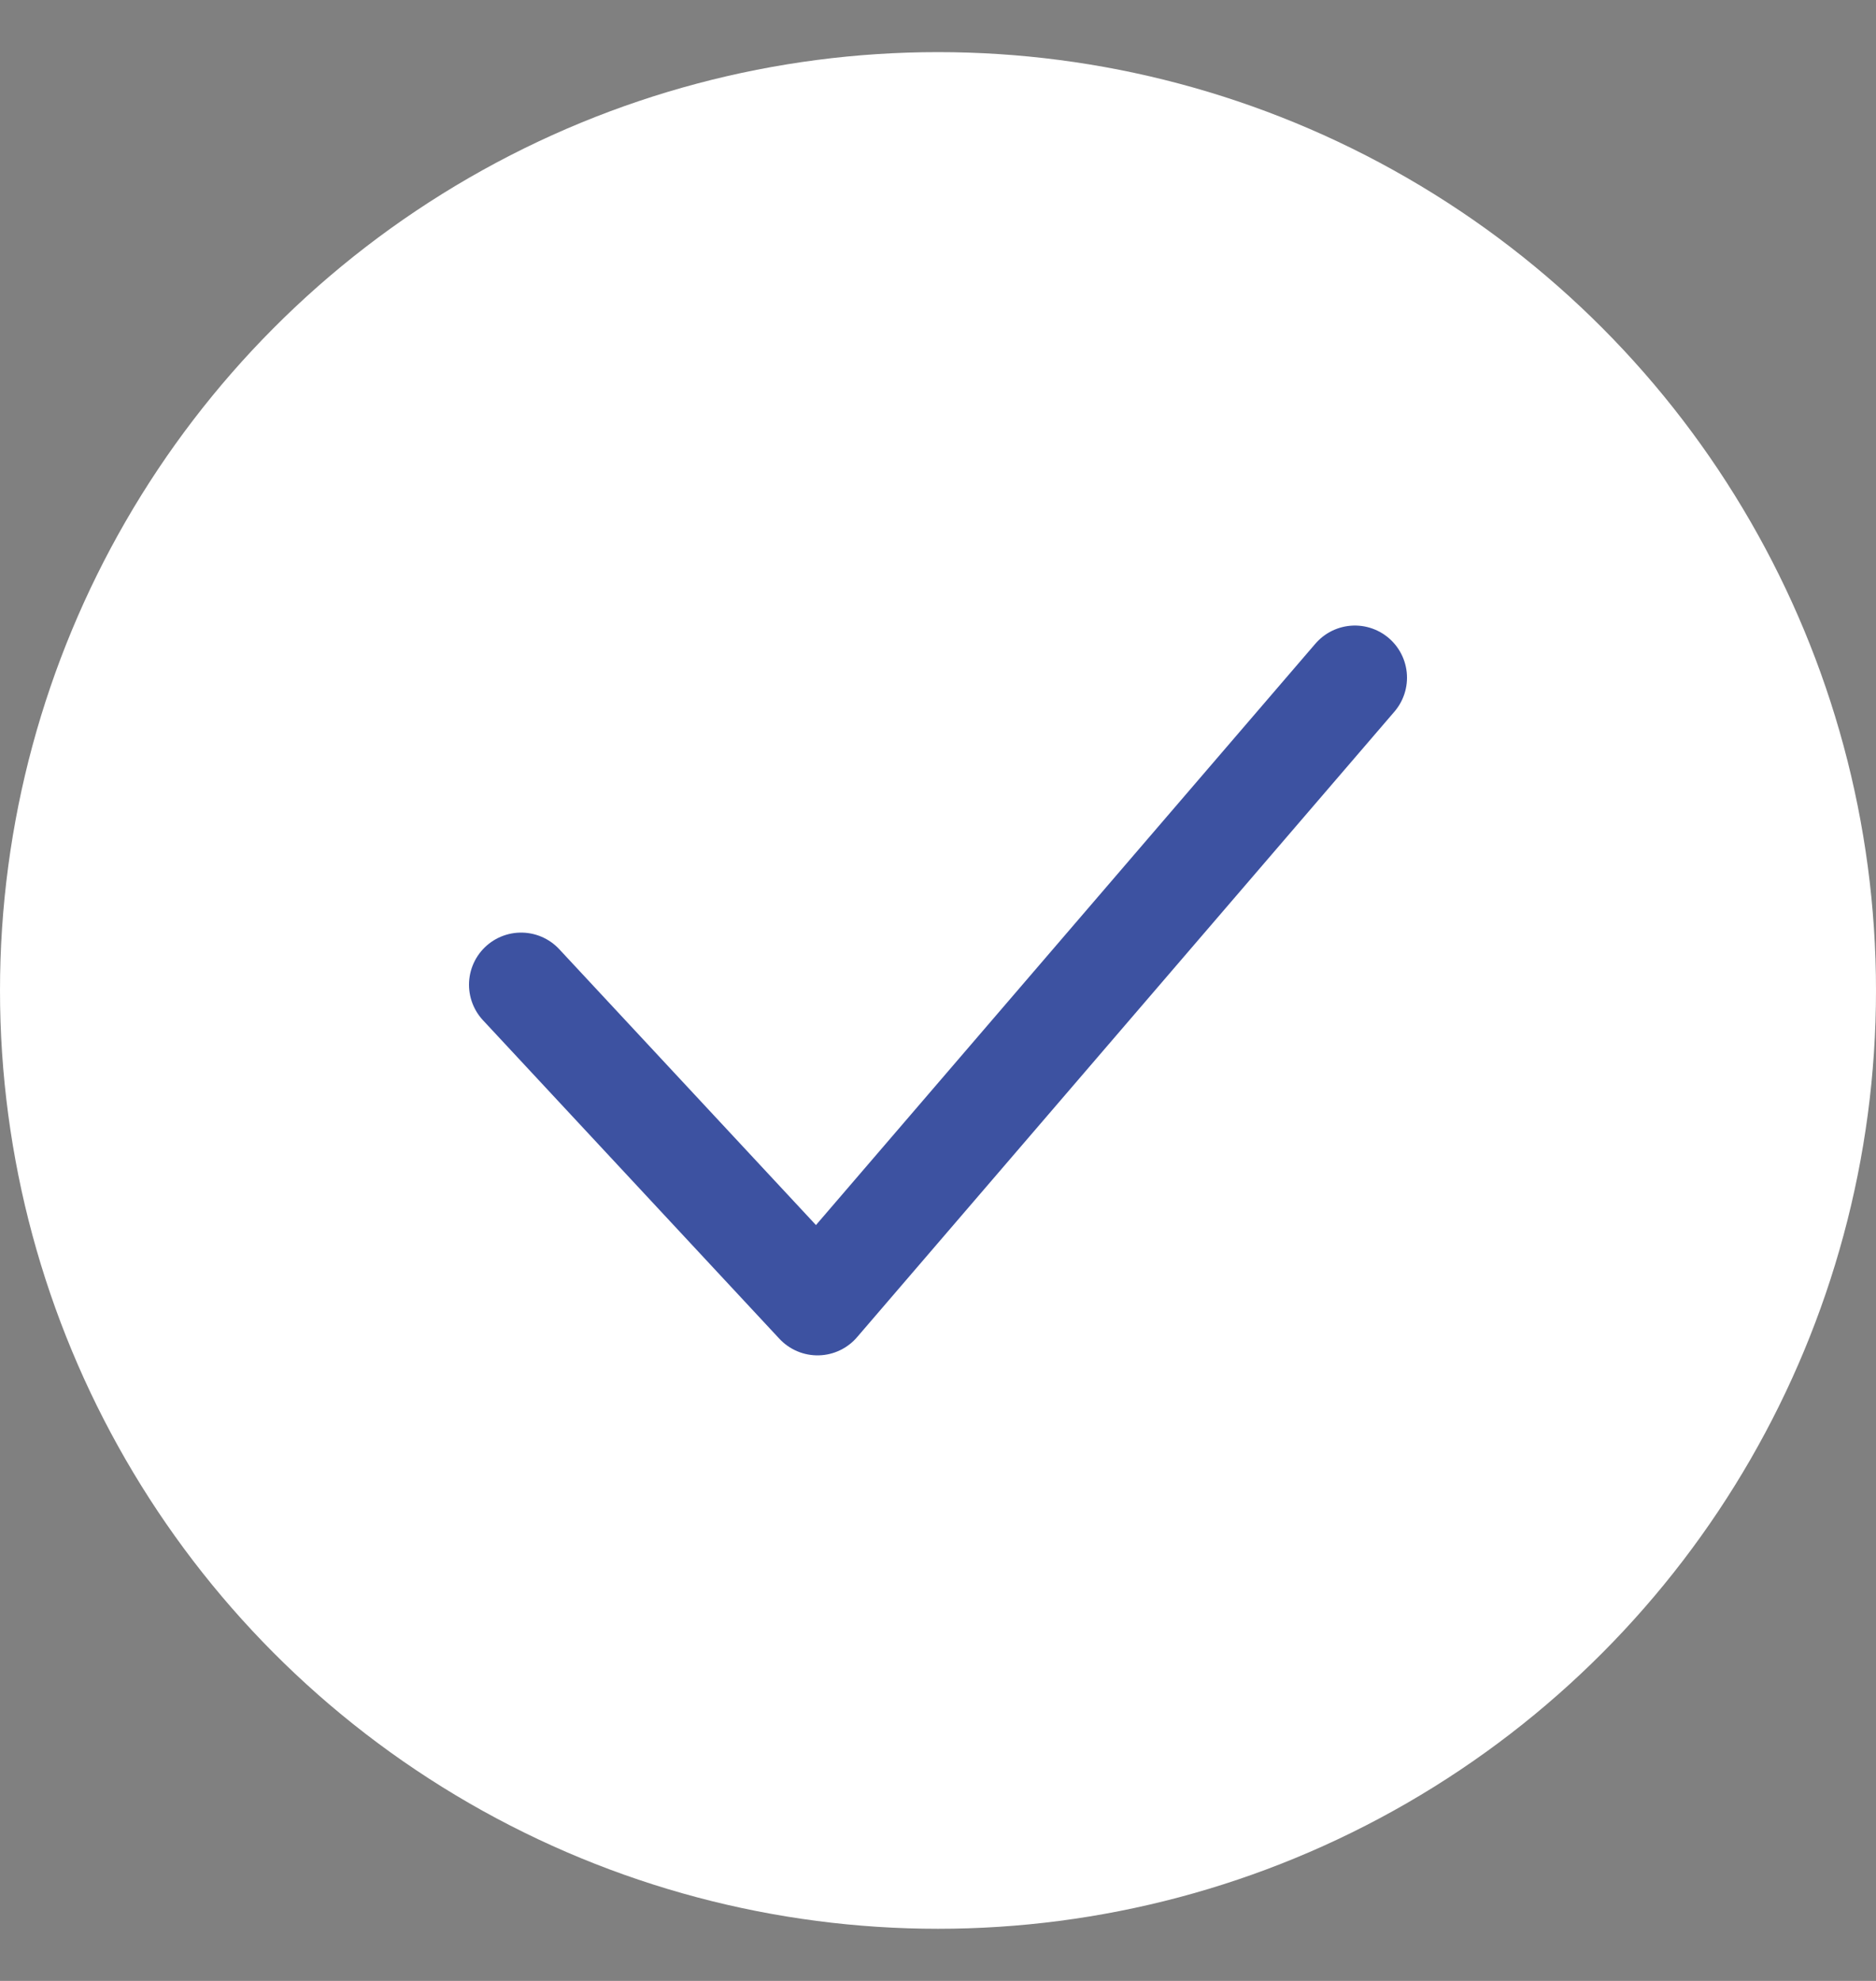 <svg width="18" height="19" viewBox="0 0 18 19" fill="none" xmlns="http://www.w3.org/2000/svg">
<rect x="0" y="0" width="18" height="19" fill="#808080" stroke="none"/>
<circle cx="9" cy="9.5" r="9" fill="white"/>
<path d="M5 9.445L7.844 12.5L13 6.5" stroke="rgba(61, 82, 161, 1)" stroke-linecap="round" stroke-linejoin="round"/>
</svg>
